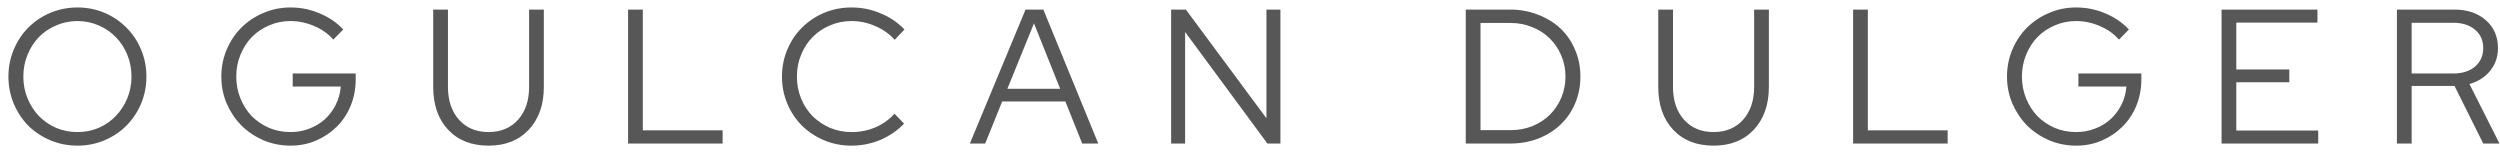 <svg width="209" height="13" viewBox="0 0 209 13" fill="none" xmlns="http://www.w3.org/2000/svg">
<path d="M12.24 6.4C12.24 7.2 12.091 7.957 11.792 8.672C11.493 9.376 11.083 9.989 10.56 10.512C10.048 11.024 9.44 11.429 8.736 11.728C8.032 12.027 7.28 12.176 6.48 12.176C5.68 12.176 4.923 12.027 4.208 11.728C3.504 11.429 2.891 11.024 2.368 10.512C1.856 9.989 1.451 9.376 1.152 8.672C0.853 7.957 0.704 7.2 0.704 6.4C0.704 5.6 0.853 4.848 1.152 4.144C1.451 3.429 1.856 2.816 2.368 2.304C2.891 1.781 3.504 1.371 4.208 1.072C4.923 0.773 5.68 0.624 6.48 0.624C7.28 0.624 8.032 0.773 8.736 1.072C9.44 1.371 10.048 1.781 10.56 2.304C11.083 2.816 11.493 3.429 11.792 4.144C12.091 4.848 12.24 5.6 12.24 6.4ZM10.992 6.4C10.992 5.749 10.875 5.141 10.64 4.576C10.405 4 10.085 3.509 9.68 3.104C9.285 2.688 8.811 2.363 8.256 2.128C7.701 1.883 7.109 1.76 6.48 1.76C5.84 1.76 5.243 1.883 4.688 2.128C4.133 2.363 3.653 2.688 3.248 3.104C2.853 3.509 2.539 4 2.304 4.576C2.069 5.141 1.952 5.749 1.952 6.4C1.952 7.051 2.069 7.659 2.304 8.224C2.539 8.789 2.853 9.28 3.248 9.696C3.653 10.112 4.133 10.443 4.688 10.688C5.243 10.923 5.84 11.04 6.48 11.04C7.109 11.04 7.701 10.923 8.256 10.688C8.811 10.443 9.285 10.112 9.68 9.696C10.085 9.28 10.405 8.789 10.64 8.224C10.875 7.659 10.992 7.051 10.992 6.4ZM29.736 6.64C29.736 7.419 29.597 8.149 29.32 8.832C29.043 9.504 28.659 10.085 28.168 10.576C27.677 11.067 27.101 11.456 26.44 11.744C25.779 12.032 25.064 12.176 24.296 12.176C23.496 12.176 22.739 12.027 22.024 11.728C21.32 11.419 20.707 11.008 20.184 10.496C19.672 9.973 19.261 9.36 18.952 8.656C18.653 7.952 18.504 7.2 18.504 6.4C18.504 5.6 18.653 4.848 18.952 4.144C19.251 3.44 19.656 2.832 20.168 2.32C20.691 1.797 21.304 1.387 22.008 1.088C22.723 0.779 23.48 0.624 24.28 0.624C25.144 0.624 25.96 0.789 26.728 1.12C27.496 1.44 28.152 1.888 28.696 2.464L27.864 3.312C27.437 2.821 26.904 2.443 26.264 2.176C25.624 1.899 24.963 1.76 24.28 1.76C23.64 1.76 23.043 1.883 22.488 2.128C21.933 2.363 21.453 2.688 21.048 3.104C20.653 3.509 20.339 4 20.104 4.576C19.869 5.141 19.752 5.749 19.752 6.4C19.752 7.051 19.869 7.664 20.104 8.24C20.339 8.805 20.653 9.296 21.048 9.712C21.453 10.117 21.933 10.443 22.488 10.688C23.043 10.923 23.64 11.04 24.28 11.04C24.845 11.04 25.373 10.944 25.864 10.752C26.365 10.56 26.797 10.299 27.16 9.968C27.533 9.627 27.837 9.221 28.072 8.752C28.307 8.283 28.445 7.776 28.488 7.232H24.472V6.144H29.736V6.64ZM45.465 7.264C45.465 8.757 45.044 9.952 44.201 10.848C43.369 11.733 42.249 12.176 40.841 12.176C39.423 12.176 38.297 11.733 37.465 10.848C36.633 9.963 36.217 8.768 36.217 7.264V0.8H37.449V7.264C37.449 8.405 37.759 9.323 38.377 10.016C38.996 10.699 39.817 11.04 40.841 11.04C41.865 11.04 42.687 10.699 43.305 10.016C43.924 9.323 44.233 8.405 44.233 7.264V0.8H45.465V7.264ZM52.507 12V0.8H53.739V10.896H60.411V12H52.507ZM71.213 11.04C71.906 11.04 72.567 10.907 73.197 10.64C73.826 10.363 74.354 9.984 74.781 9.504L75.581 10.336C75.026 10.912 74.365 11.365 73.597 11.696C72.829 12.016 72.023 12.176 71.181 12.176C70.37 12.176 69.607 12.027 68.893 11.728C68.189 11.429 67.575 11.024 67.053 10.512C66.53 9.989 66.119 9.376 65.821 8.672C65.522 7.957 65.373 7.2 65.373 6.4C65.373 5.6 65.522 4.848 65.821 4.144C66.119 3.429 66.53 2.816 67.053 2.304C67.575 1.781 68.189 1.371 68.893 1.072C69.607 0.773 70.37 0.624 71.181 0.624C72.045 0.624 72.861 0.789 73.629 1.12C74.407 1.44 75.069 1.888 75.613 2.464L74.797 3.328C74.359 2.837 73.815 2.453 73.165 2.176C72.525 1.899 71.863 1.76 71.181 1.76C70.541 1.76 69.938 1.883 69.373 2.128C68.818 2.363 68.338 2.688 67.933 3.104C67.527 3.509 67.207 4 66.973 4.576C66.738 5.141 66.621 5.749 66.621 6.4C66.621 7.051 66.738 7.664 66.973 8.24C67.207 8.805 67.527 9.296 67.933 9.712C68.349 10.117 68.834 10.443 69.389 10.688C69.954 10.923 70.562 11.04 71.213 11.04ZM81.08 12L85.736 0.8H87.224L91.816 12H90.472L89.064 8.48H83.784L82.36 12H81.08ZM84.216 7.424H88.632L86.44 1.952L84.216 7.424ZM97.907 0.8H99.139L105.875 9.888V0.8H107.043V12H105.955L99.075 2.672V12H97.907V0.8ZM122.538 12V0.8H126.234C127.077 0.8 127.861 0.944 128.586 1.232C129.312 1.509 129.936 1.893 130.458 2.384C130.981 2.875 131.386 3.467 131.674 4.16C131.973 4.843 132.122 5.589 132.122 6.4C132.122 7.211 131.973 7.963 131.674 8.656C131.386 9.339 130.981 9.925 130.458 10.416C129.946 10.907 129.328 11.296 128.602 11.584C127.877 11.861 127.088 12 126.234 12H122.538ZM126.298 1.92H123.77V10.88H126.298C126.938 10.88 127.541 10.768 128.106 10.544C128.672 10.309 129.157 9.995 129.562 9.6C129.968 9.195 130.288 8.72 130.522 8.176C130.757 7.621 130.874 7.029 130.874 6.4C130.874 5.771 130.757 5.184 130.522 4.64C130.288 4.085 129.968 3.611 129.562 3.216C129.157 2.811 128.672 2.496 128.106 2.272C127.541 2.037 126.938 1.92 126.298 1.92ZM147.878 7.264C147.878 8.757 147.457 9.952 146.614 10.848C145.782 11.733 144.662 12.176 143.254 12.176C141.835 12.176 140.71 11.733 139.878 10.848C139.046 9.963 138.63 8.768 138.63 7.264V0.8H139.862V7.264C139.862 8.405 140.171 9.323 140.79 10.016C141.409 10.699 142.23 11.04 143.254 11.04C144.278 11.04 145.099 10.699 145.718 10.016C146.337 9.323 146.646 8.405 146.646 7.264V0.8H147.878V7.264ZM154.92 12V0.8H156.152V10.896H162.824V12H154.92ZM179.017 6.64C179.017 7.419 178.879 8.149 178.601 8.832C178.324 9.504 177.94 10.085 177.449 10.576C176.959 11.067 176.383 11.456 175.721 11.744C175.06 12.032 174.345 12.176 173.577 12.176C172.777 12.176 172.02 12.027 171.305 11.728C170.601 11.419 169.988 11.008 169.465 10.496C168.953 9.973 168.543 9.36 168.233 8.656C167.935 7.952 167.785 7.2 167.785 6.4C167.785 5.6 167.935 4.848 168.233 4.144C168.532 3.44 168.937 2.832 169.449 2.32C169.972 1.797 170.585 1.387 171.289 1.088C172.004 0.779 172.761 0.624 173.561 0.624C174.425 0.624 175.241 0.789 176.009 1.12C176.777 1.44 177.433 1.888 177.977 2.464L177.145 3.312C176.719 2.821 176.185 2.443 175.545 2.176C174.905 1.899 174.244 1.76 173.561 1.76C172.921 1.76 172.324 1.883 171.769 2.128C171.215 2.363 170.735 2.688 170.329 3.104C169.935 3.509 169.62 4 169.385 4.576C169.151 5.141 169.033 5.749 169.033 6.4C169.033 7.051 169.151 7.664 169.385 8.24C169.62 8.805 169.935 9.296 170.329 9.712C170.735 10.117 171.215 10.443 171.769 10.688C172.324 10.923 172.921 11.04 173.561 11.04C174.127 11.04 174.655 10.944 175.145 10.752C175.647 10.56 176.079 10.299 176.441 9.968C176.815 9.627 177.119 9.221 177.353 8.752C177.588 8.283 177.727 7.776 177.769 7.232H173.753V6.144H179.017V6.64ZM185.723 12V0.8H193.739V1.888H186.955V5.808H191.387V6.88H186.955V10.912H193.803V12H185.723ZM200.382 12V0.8H205.182C206.27 0.8 207.15 1.099 207.822 1.696C208.494 2.283 208.83 3.056 208.83 4.016C208.83 4.752 208.611 5.387 208.174 5.92C207.747 6.453 207.171 6.821 206.446 7.024L208.958 12H207.598L205.198 7.184H201.614V12H200.382ZM205.102 1.904H201.614V6.144H205.102C205.849 6.144 206.451 5.952 206.91 5.568C207.369 5.173 207.598 4.656 207.598 4.016C207.598 3.376 207.369 2.864 206.91 2.48C206.451 2.096 205.849 1.904 205.102 1.904Z" fill="#575757"/>
</svg>
